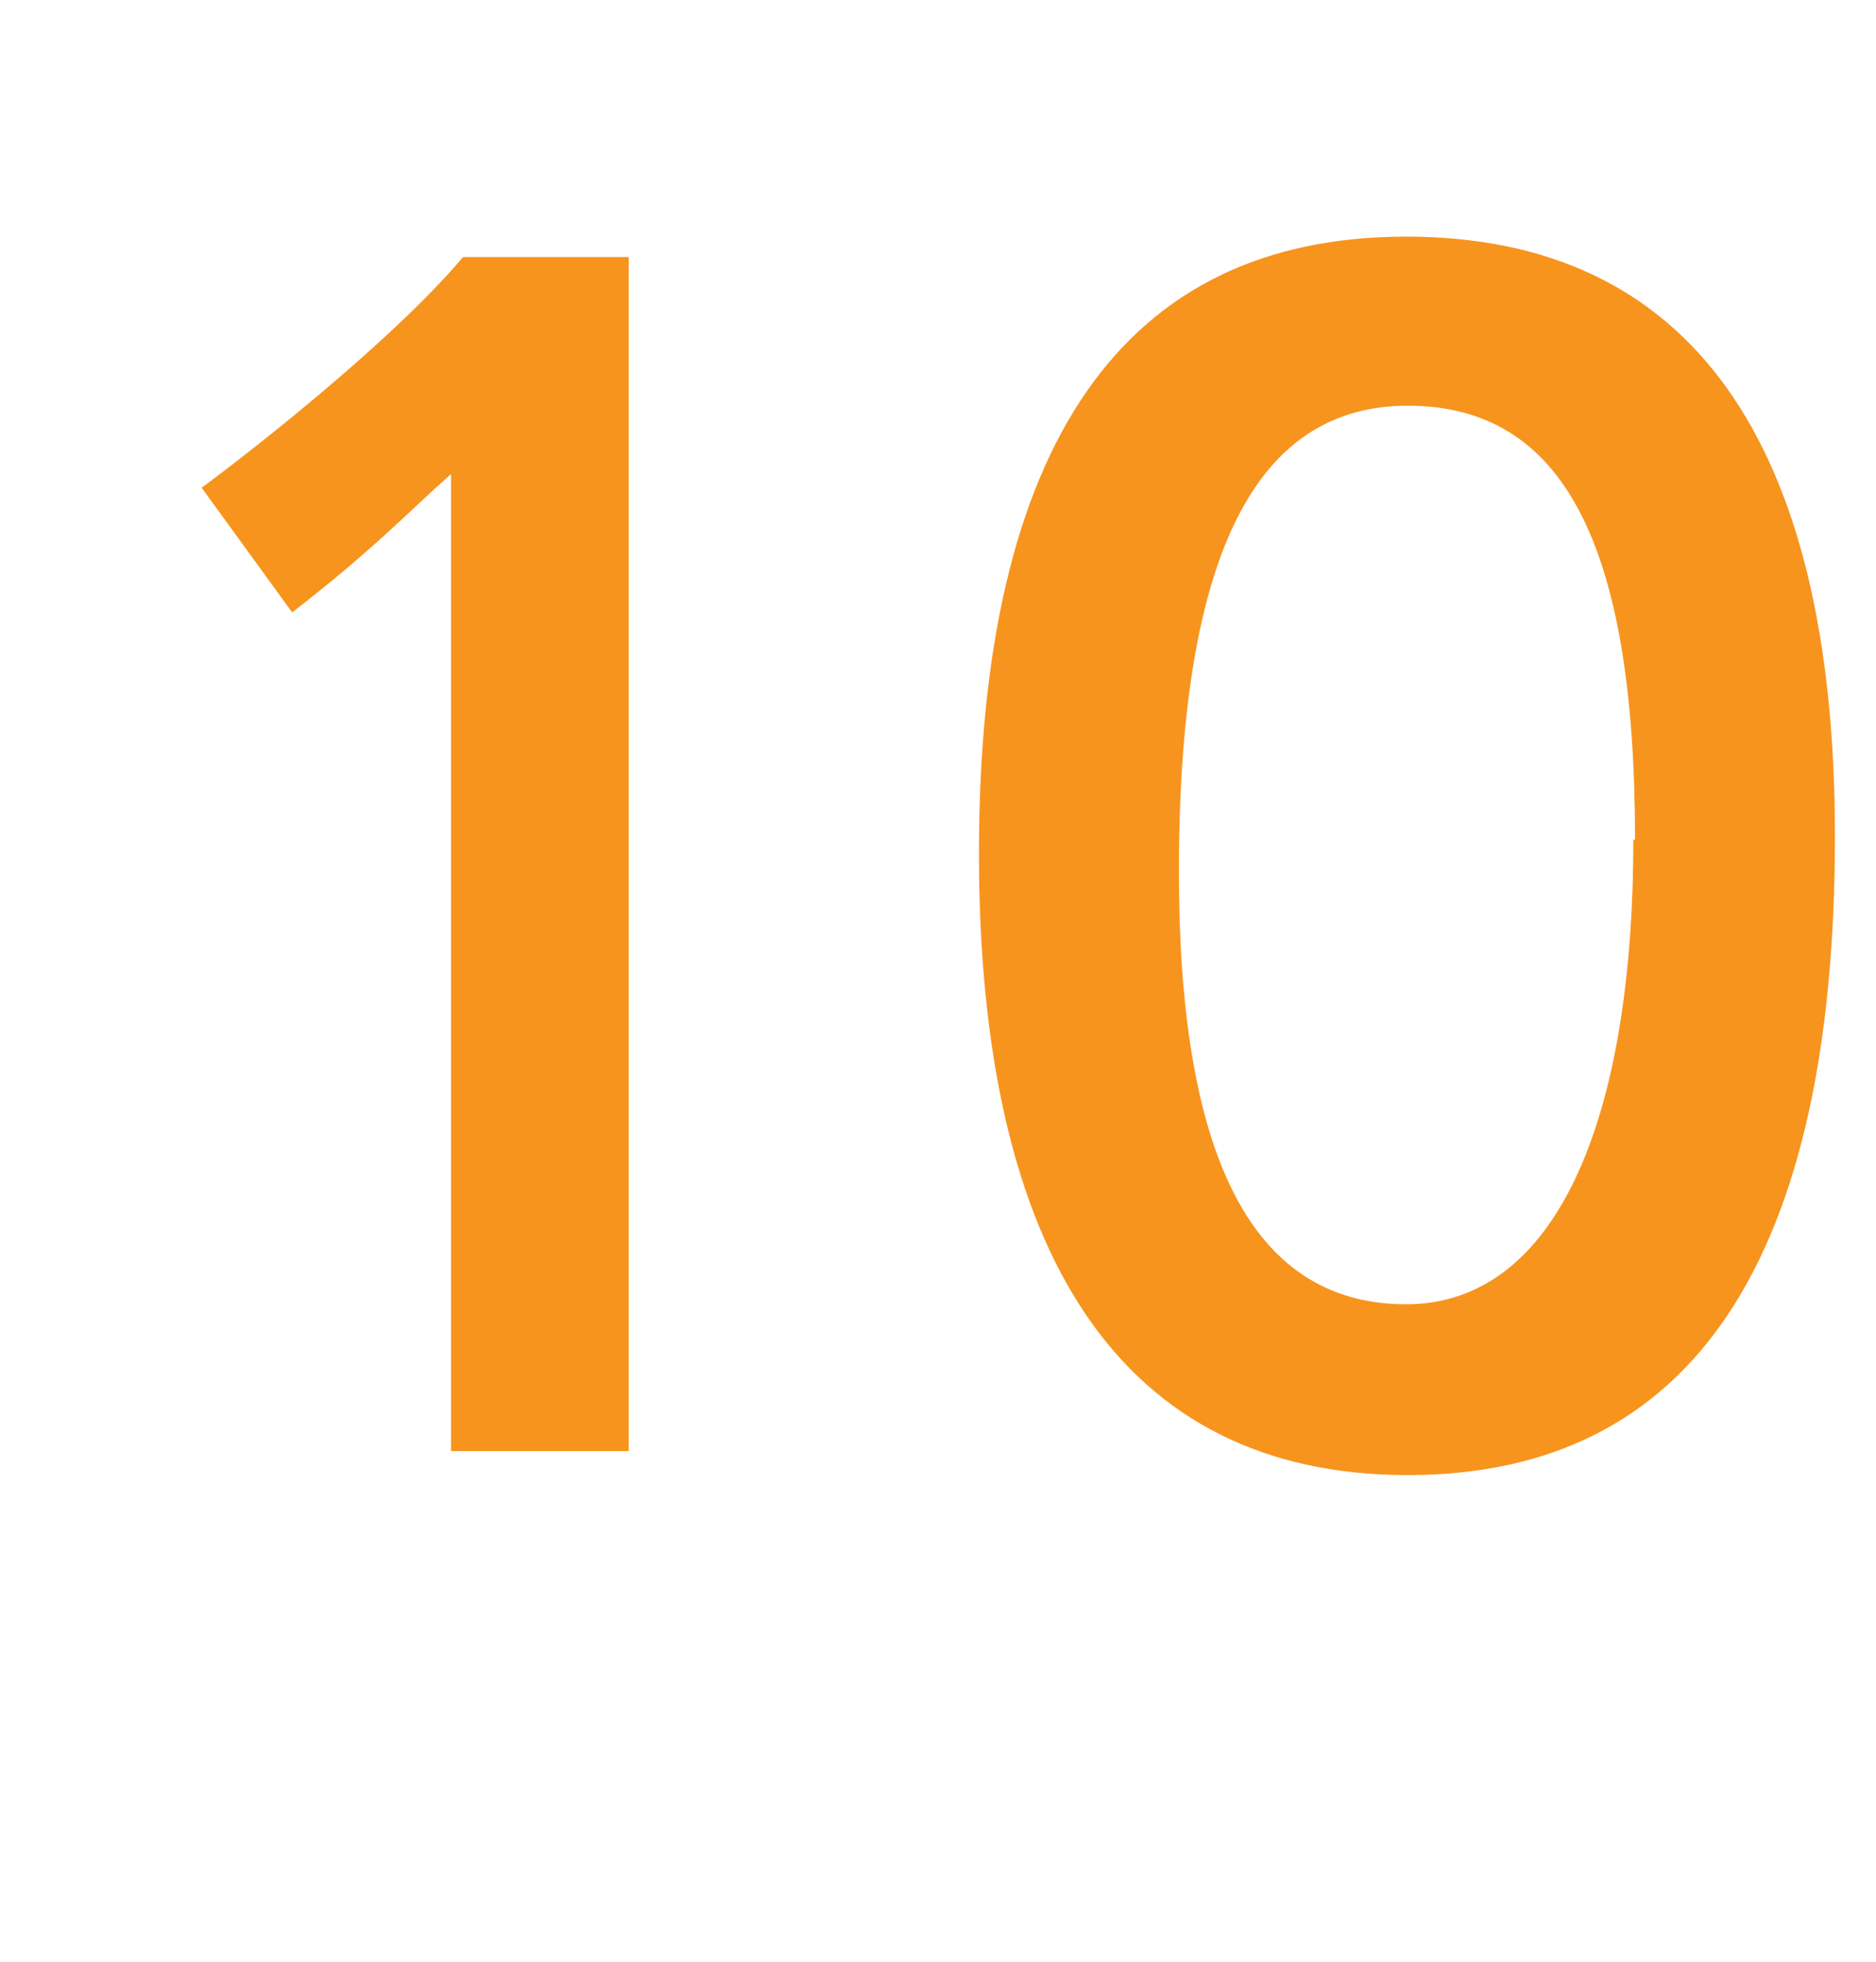 <?xml version="1.0" encoding="utf-8"?>
<!-- Generator: Adobe Illustrator 16.0.0, SVG Export Plug-In . SVG Version: 6.00 Build 0)  -->
<!DOCTYPE svg PUBLIC "-//W3C//DTD SVG 1.1//EN" "http://www.w3.org/Graphics/SVG/1.1/DTD/svg11.dtd">
<svg version="1.1" id="Layer_1" xmlns="http://www.w3.org/2000/svg" xmlns:xlink="http://www.w3.org/1999/xlink" x="0px" y="0px"
	 width="65.88px" height="68.908px" viewBox="0 0 65.88 68.908" enable-background="new 0 0 65.88 68.908" xml:space="preserve">
<g>
	<path fill="#F7941E" d="M15.84,50.969V16.65c-1.561,1.38-2.641,2.58-5.58,4.859l-3.18-4.38c1.319-0.96,6.6-5.04,9.18-8.1h5.819
		v41.938H15.84z"/>
	<path fill="#F7941E" d="M49.438,51.809c-10.02,0-15.06-7.68-15.06-21.839c0-14.399,5.101-21.659,15-21.659s15.06,7.08,15.06,21.059
		C64.438,44.189,59.458,51.809,49.438,51.809z M57.418,29.489c0-10.379-2.52-15.239-7.979-15.239c-5.279,0-8.039,5.1-8.039,16.38
		c0,9.659,2.399,15.179,7.979,15.179c5.22,0,7.979-6.359,7.979-16.319H57.418z"/>
</g>
</svg>

